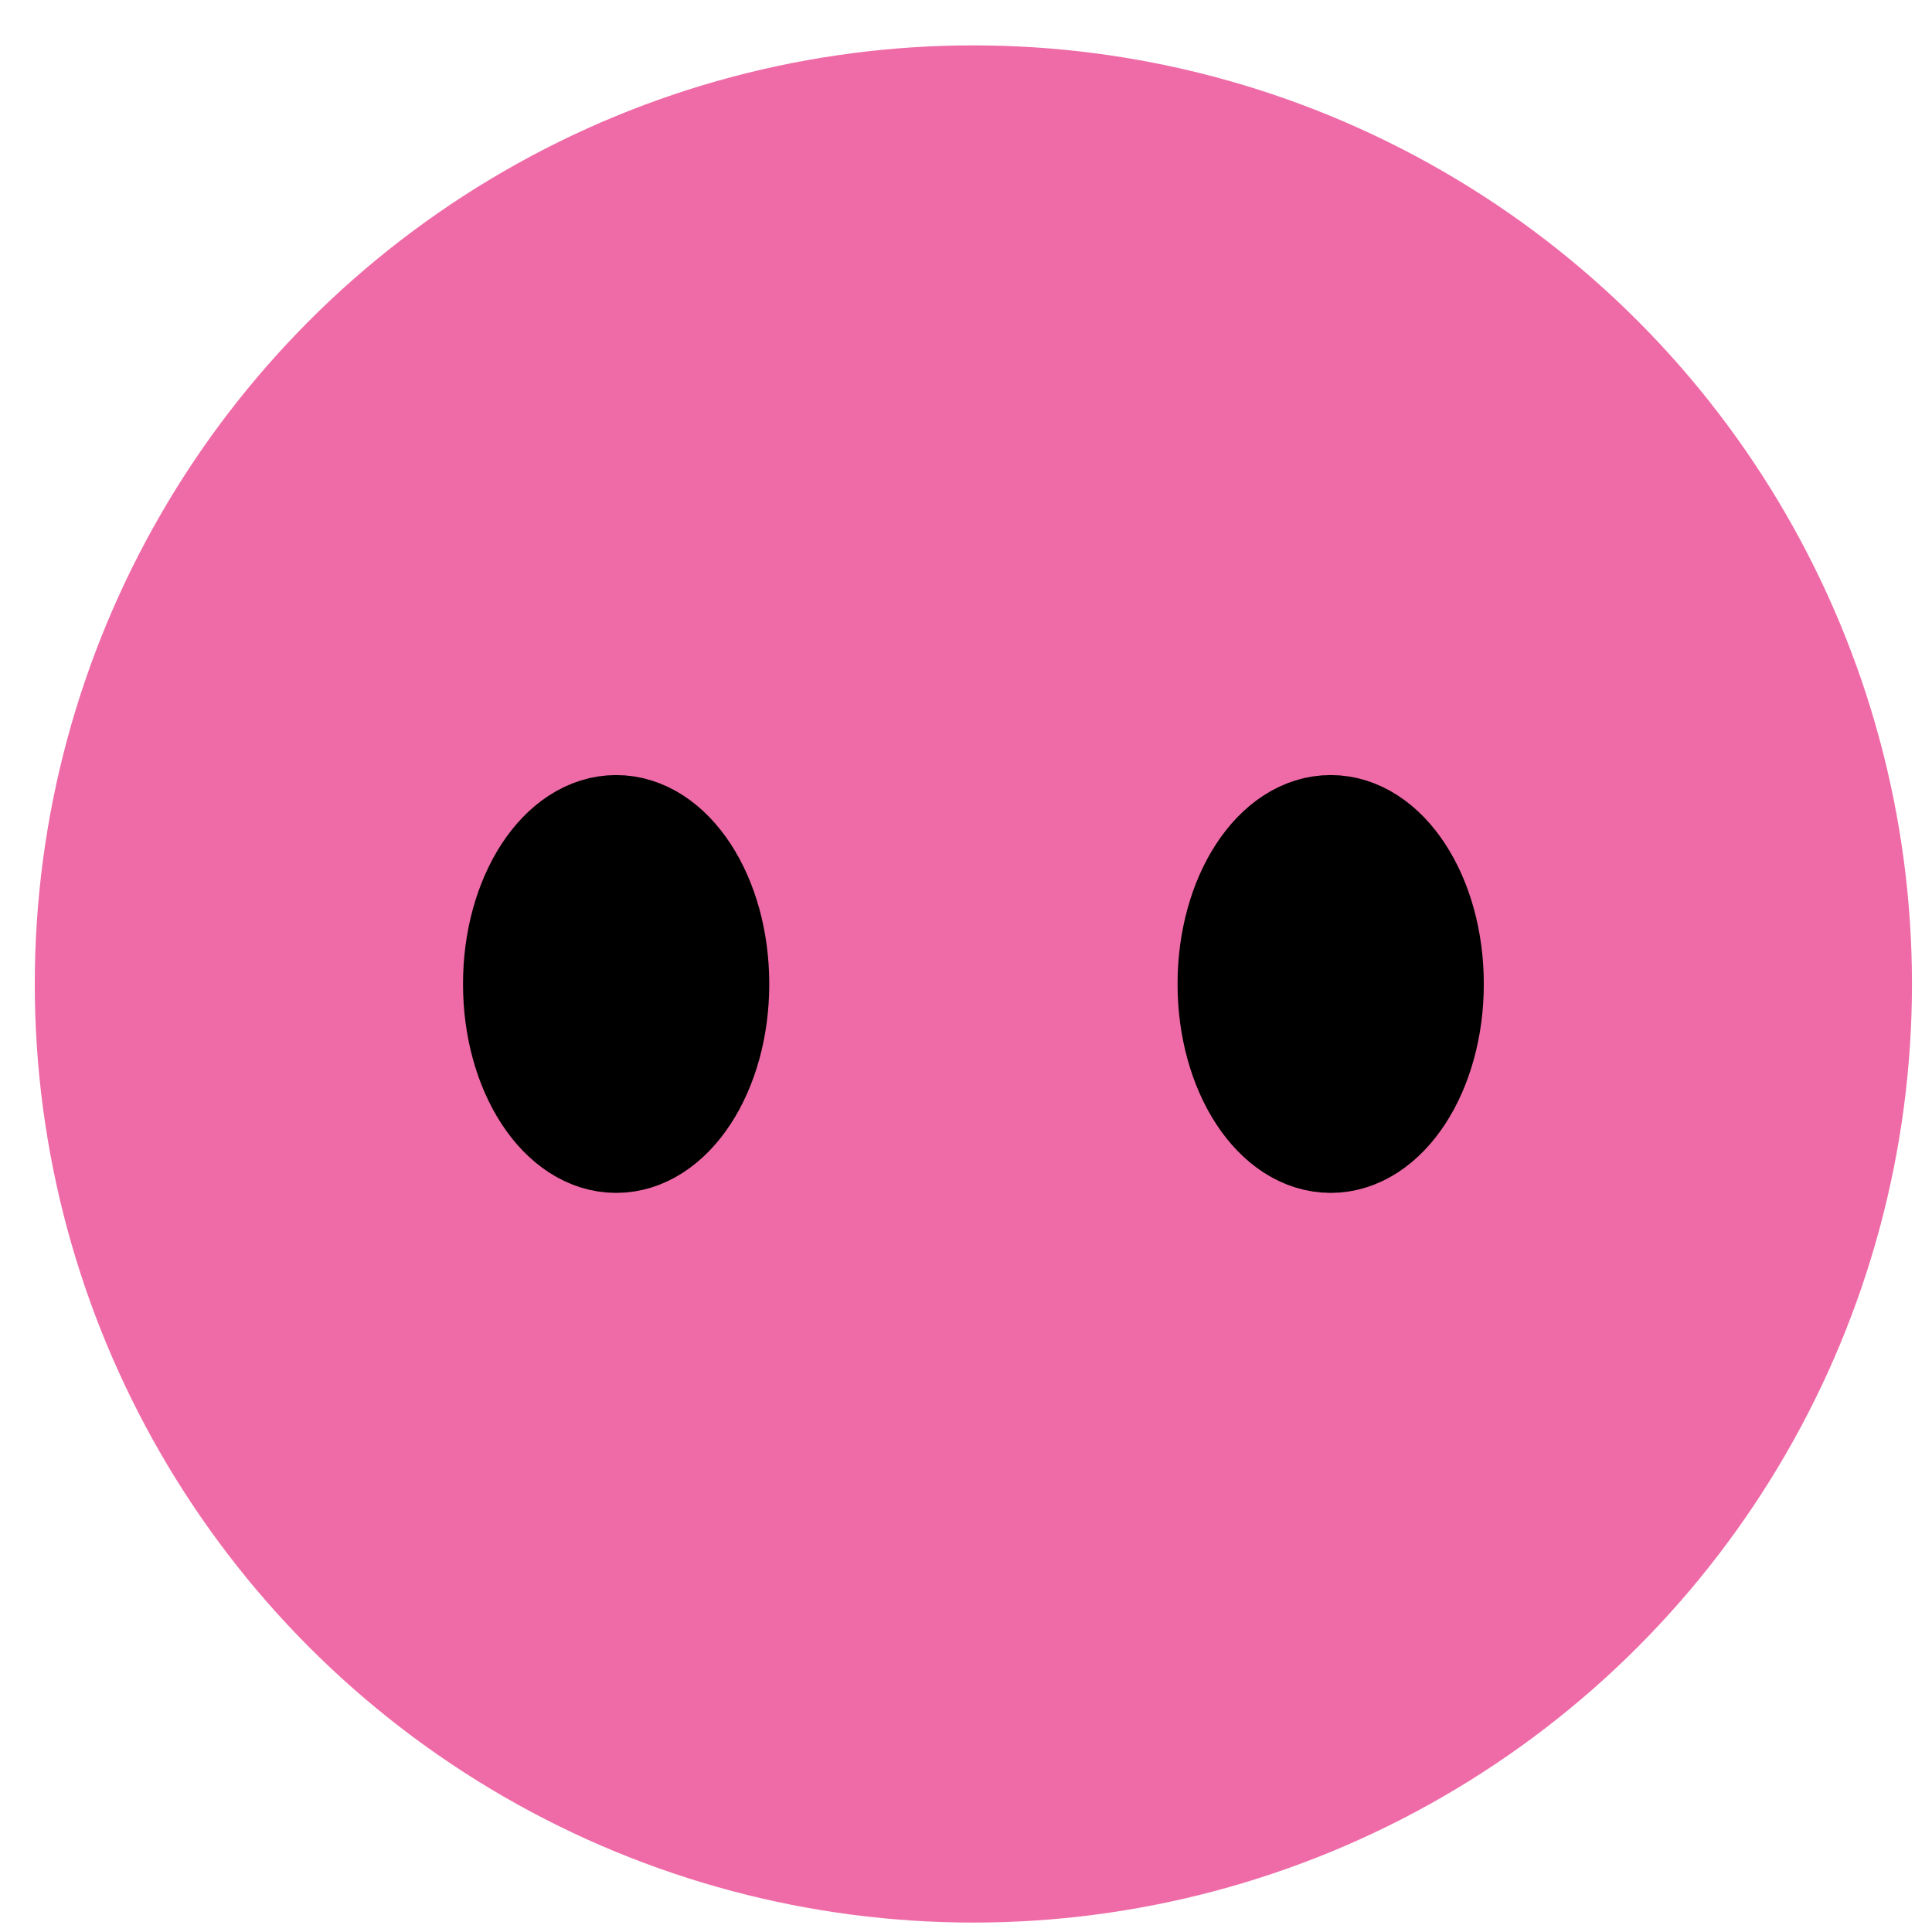 <?xml version="1.0" encoding="utf-8"?>
<!-- Generator: Adobe Illustrator 13.0.0, SVG Export Plug-In . SVG Version: 6.00 Build 14948)  -->
<!DOCTYPE svg PUBLIC "-//W3C//DTD SVG 1.1//EN" "http://www.w3.org/Graphics/SVG/1.1/DTD/svg11.dtd">
<svg version="1.1" id="Layer_1" xmlns="http://www.w3.org/2000/svg" xmlns:xlink="http://www.w3.org/1999/xlink" x="0px" y="0px"
	 width="33px" height="33px" viewBox="0 0 33 33" enable-background="new 0 0 33 33" xml:space="preserve">
<circle fill="#EF6BA7" cx="16.626" cy="16.807" r="16.032"/>
<ellipse stroke="#000000" stroke-width="1.641" cx="10.524" cy="16.807" rx="1.795" ry="2.748"/>
<ellipse stroke="#000000" stroke-width="1.641" cx="22.729" cy="16.807" rx="1.795" ry="2.748"/>
</svg>
